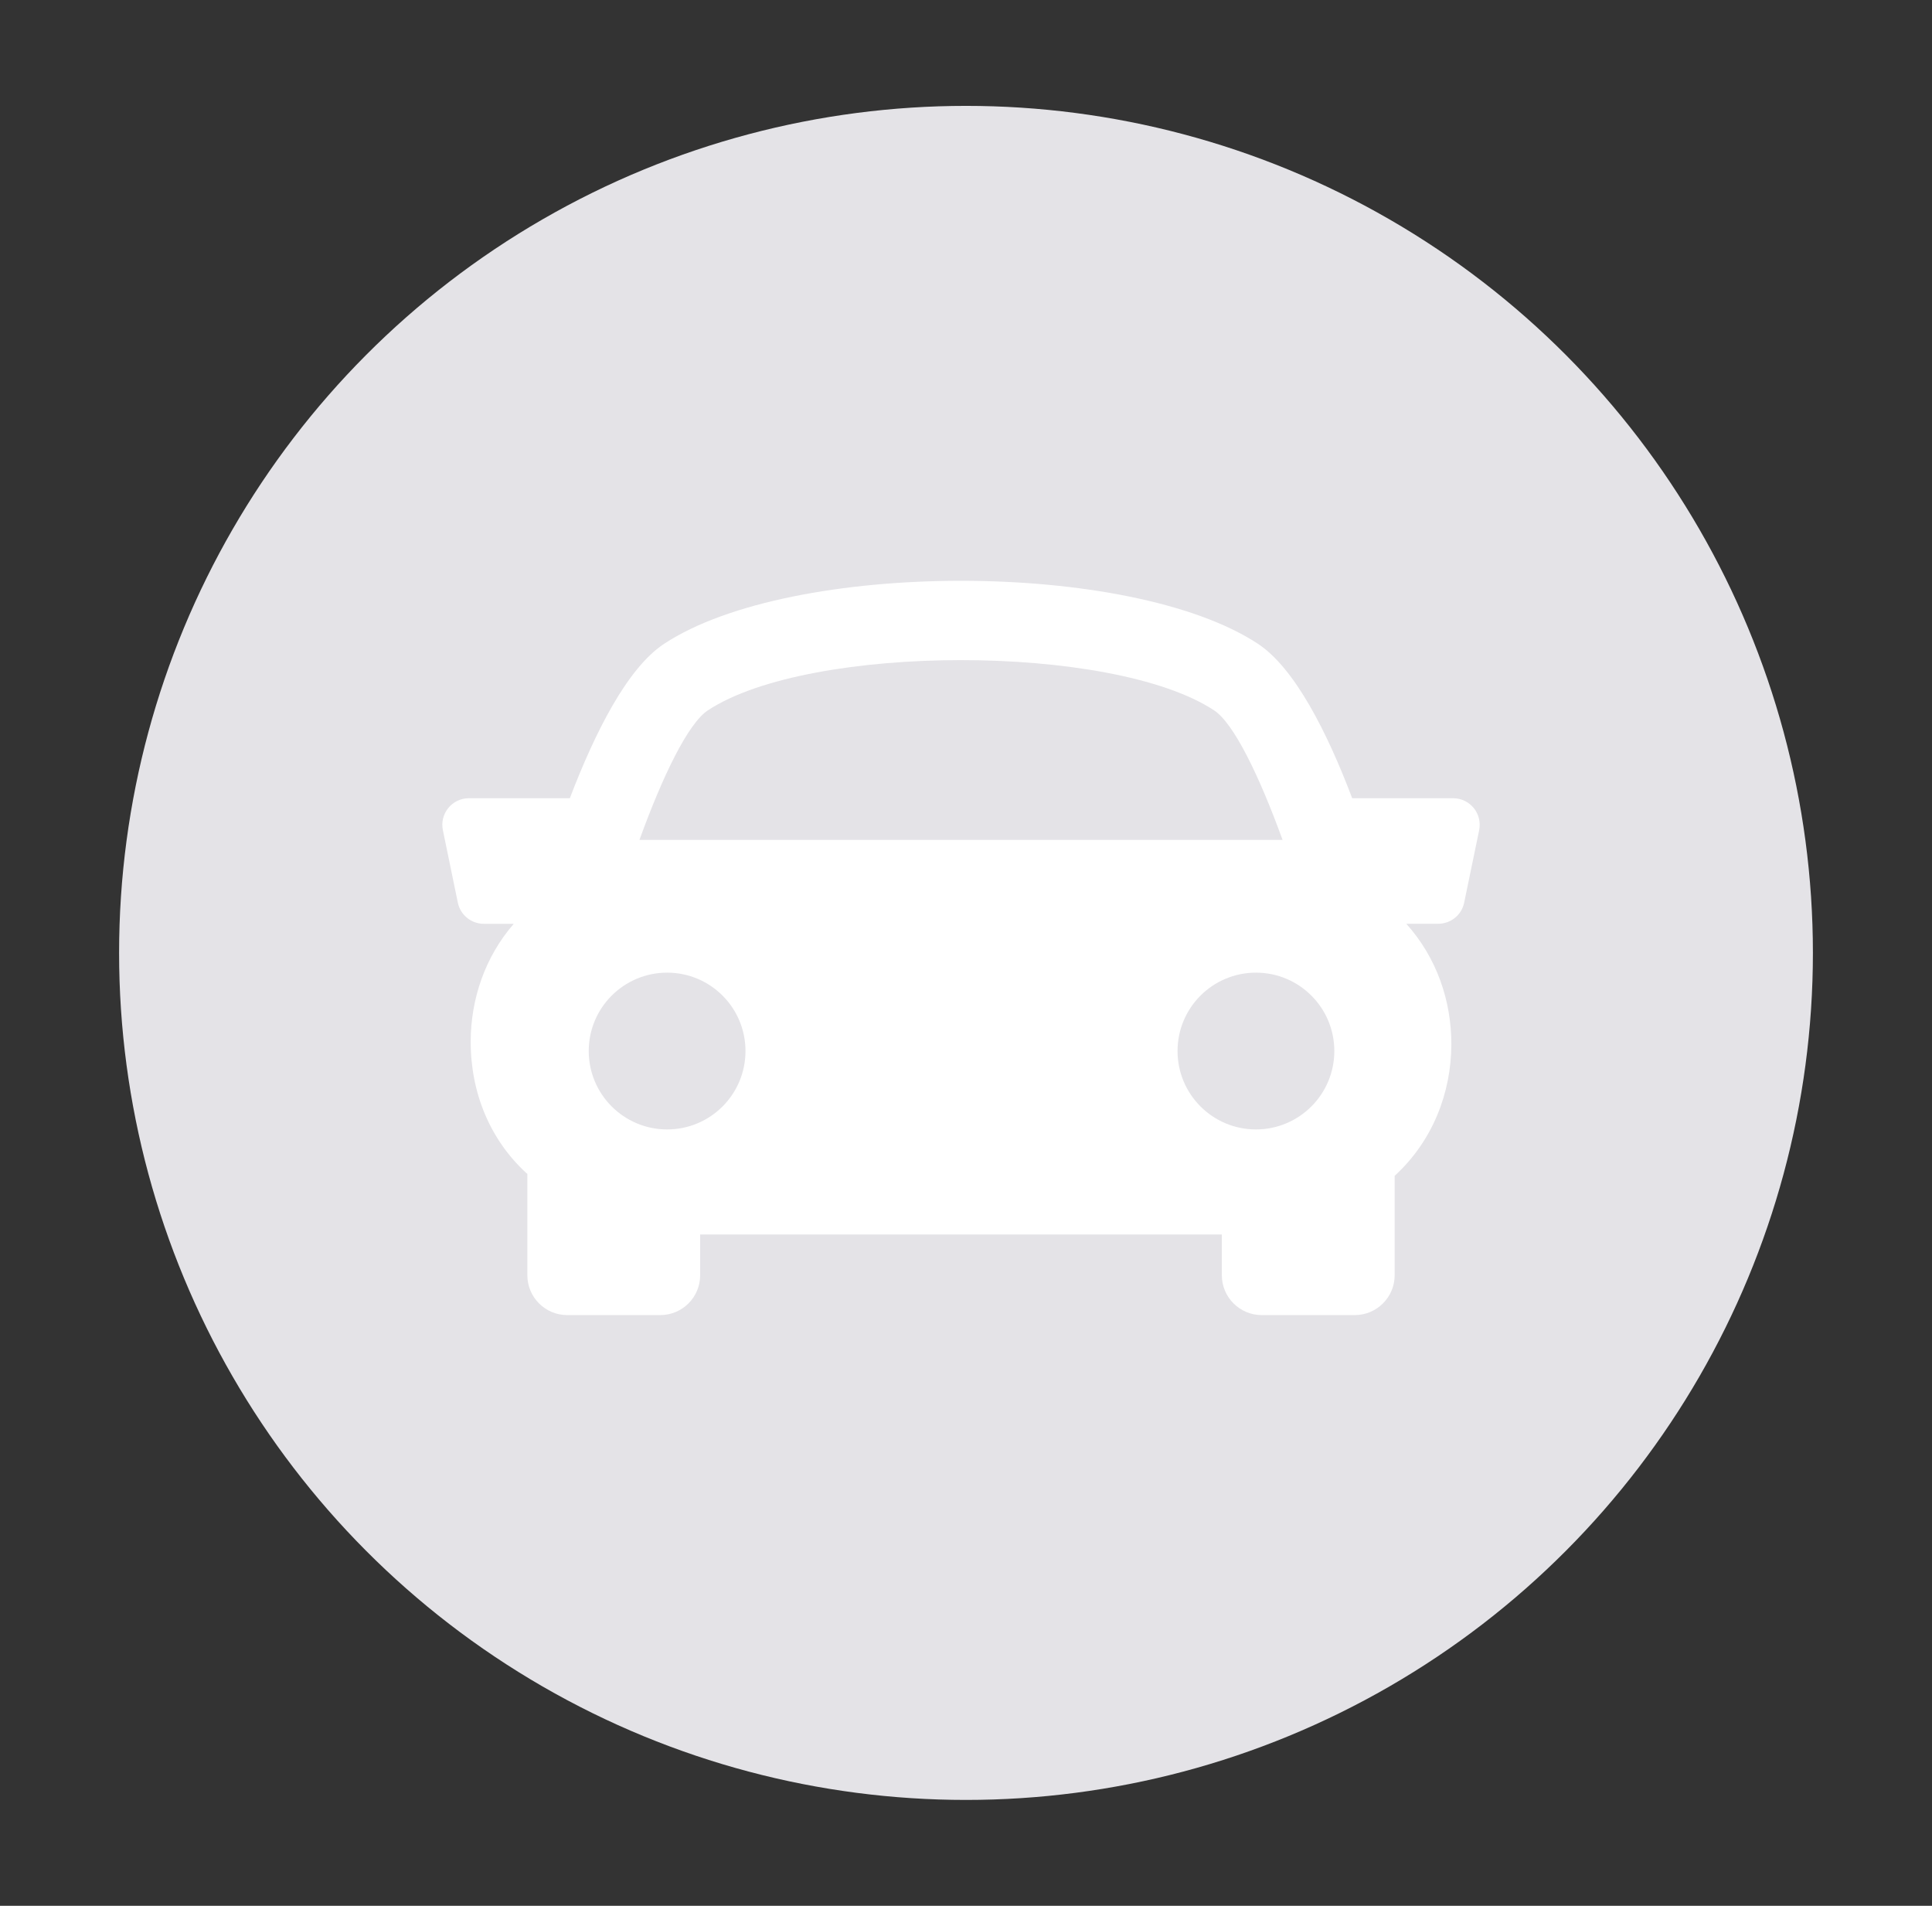 <svg width="73" height="72" viewBox="0 0 73 72" fill="none" xmlns="http://www.w3.org/2000/svg">
<rect x="0" y="0" width="73" height="72" fill="#333333" stroke="none"/>
<circle cx="36.5" cy="36" r="32" fill="#E4E3E7"/>
<path d="M55.685 30.526C55.493 30.292 55.207 30.156 54.907 30.156H51.092C50.151 27.673 48.924 25.24 47.53 24.322C42.708 21.149 29.917 21.149 25.094 24.322C23.699 25.241 22.478 27.677 21.531 30.156H17.717C17.414 30.156 17.129 30.292 16.939 30.526C16.748 30.759 16.672 31.067 16.734 31.363L17.299 34.101C17.395 34.568 17.807 34.901 18.282 34.901H19.412C18.321 36.159 17.792 37.744 17.785 39.33C17.778 41.289 18.522 43.059 19.881 44.312C19.896 44.325 19.912 44.334 19.926 44.347V48.178C19.926 49.008 20.6 49.683 21.431 49.683H24.95C25.781 49.683 26.455 49.008 26.455 48.178V46.638H46.167V48.178C46.167 49.008 46.842 49.683 47.673 49.683H51.191C52.02 49.683 52.697 49.008 52.697 48.178V44.422C54.14 43.1 54.83 41.282 54.839 39.466C54.845 37.826 54.292 36.184 53.136 34.899H54.342C54.819 34.899 55.23 34.566 55.324 34.098L55.89 31.361C55.949 31.067 55.875 30.761 55.685 30.526ZM26.747 26.836C30.591 24.306 42.031 24.306 45.873 26.836C46.62 27.326 47.58 29.306 48.461 31.73H24.162C25.04 29.307 26.001 27.328 26.747 26.836ZM22.245 39.707C22.245 38.071 23.572 36.746 25.207 36.746C26.844 36.746 28.168 38.071 28.168 39.707C28.168 41.343 26.844 42.669 25.207 42.669C23.572 42.669 22.245 41.343 22.245 39.707ZM47.455 42.669C45.82 42.669 44.493 41.343 44.493 39.707C44.493 38.071 45.82 36.746 47.455 36.746C49.092 36.746 50.417 38.071 50.417 39.707C50.417 41.343 49.09 42.669 47.455 42.669Z" fill="white"/>
</svg>
